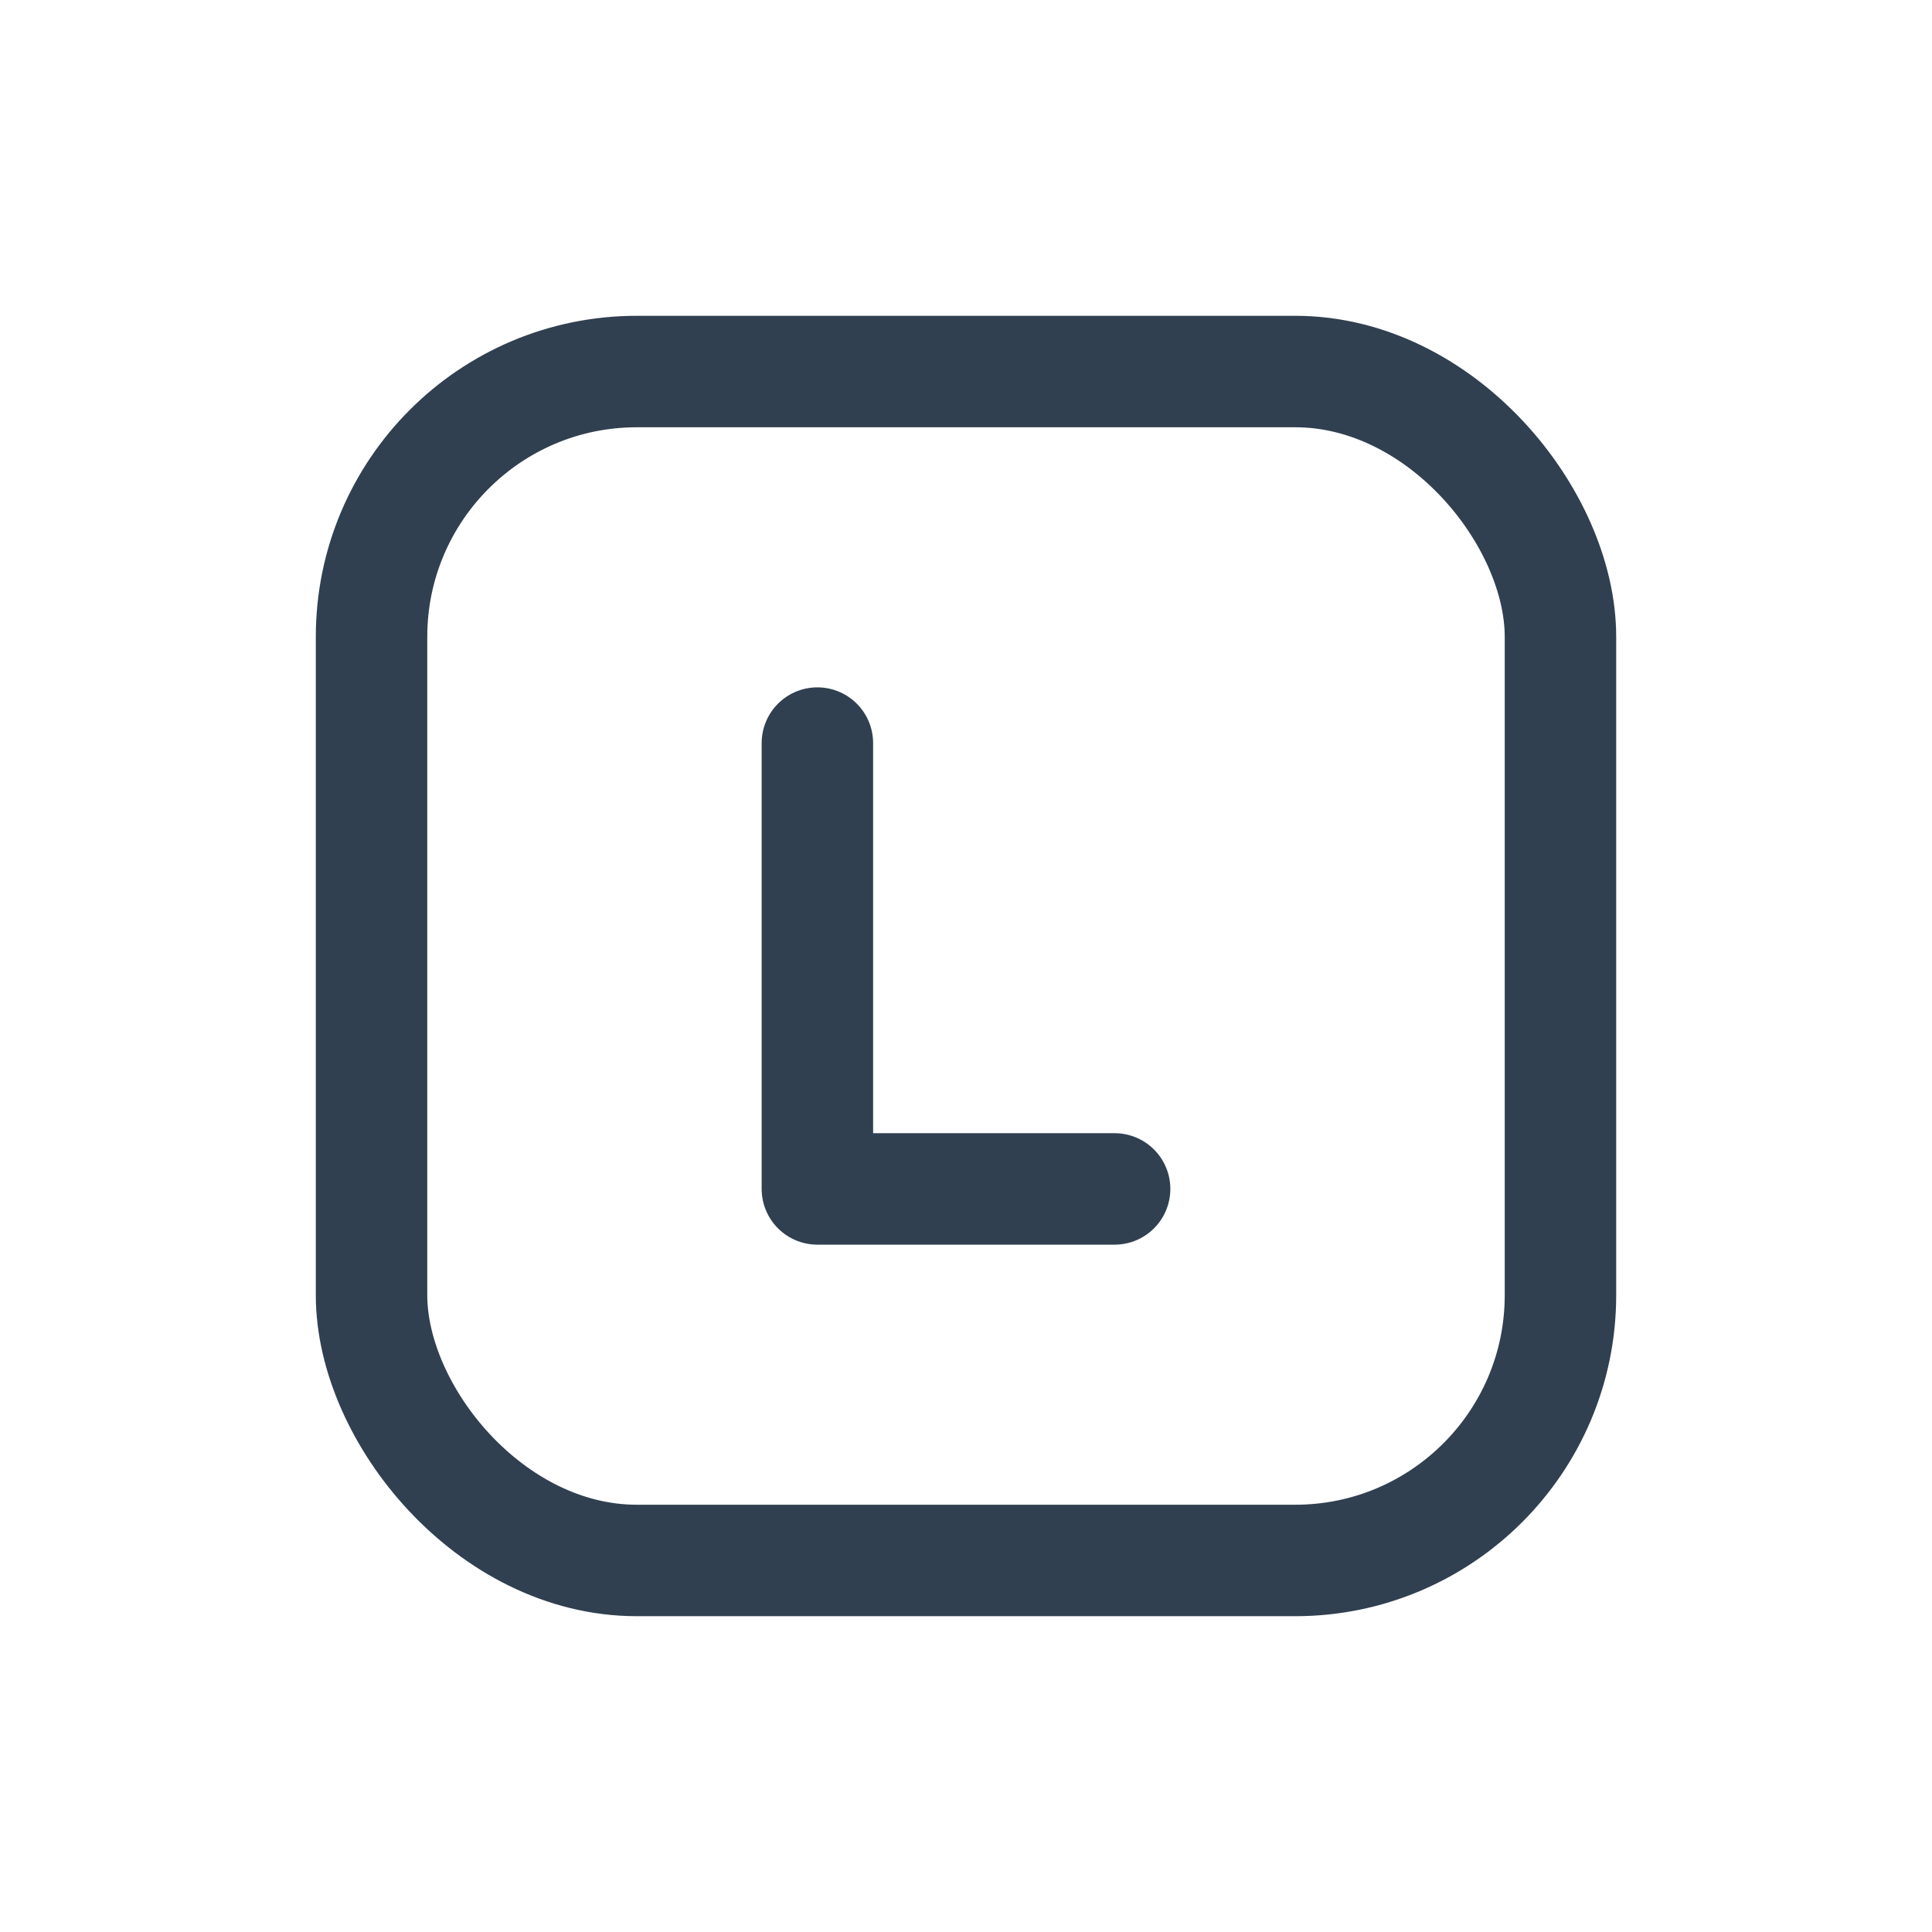 <svg id="th_color" xmlns="http://www.w3.org/2000/svg" viewBox="0 0 26 26"><defs><style>.cls-1{fill:none;stroke:#304050;stroke-linecap:round;stroke-linejoin:round;stroke-width:1.5px;}</style></defs><rect class="cls-1" x="5" y="5" width="16" height="16" rx="3.57"/><polyline class="cls-1" points="15 16 11 16 11 10"/></svg>